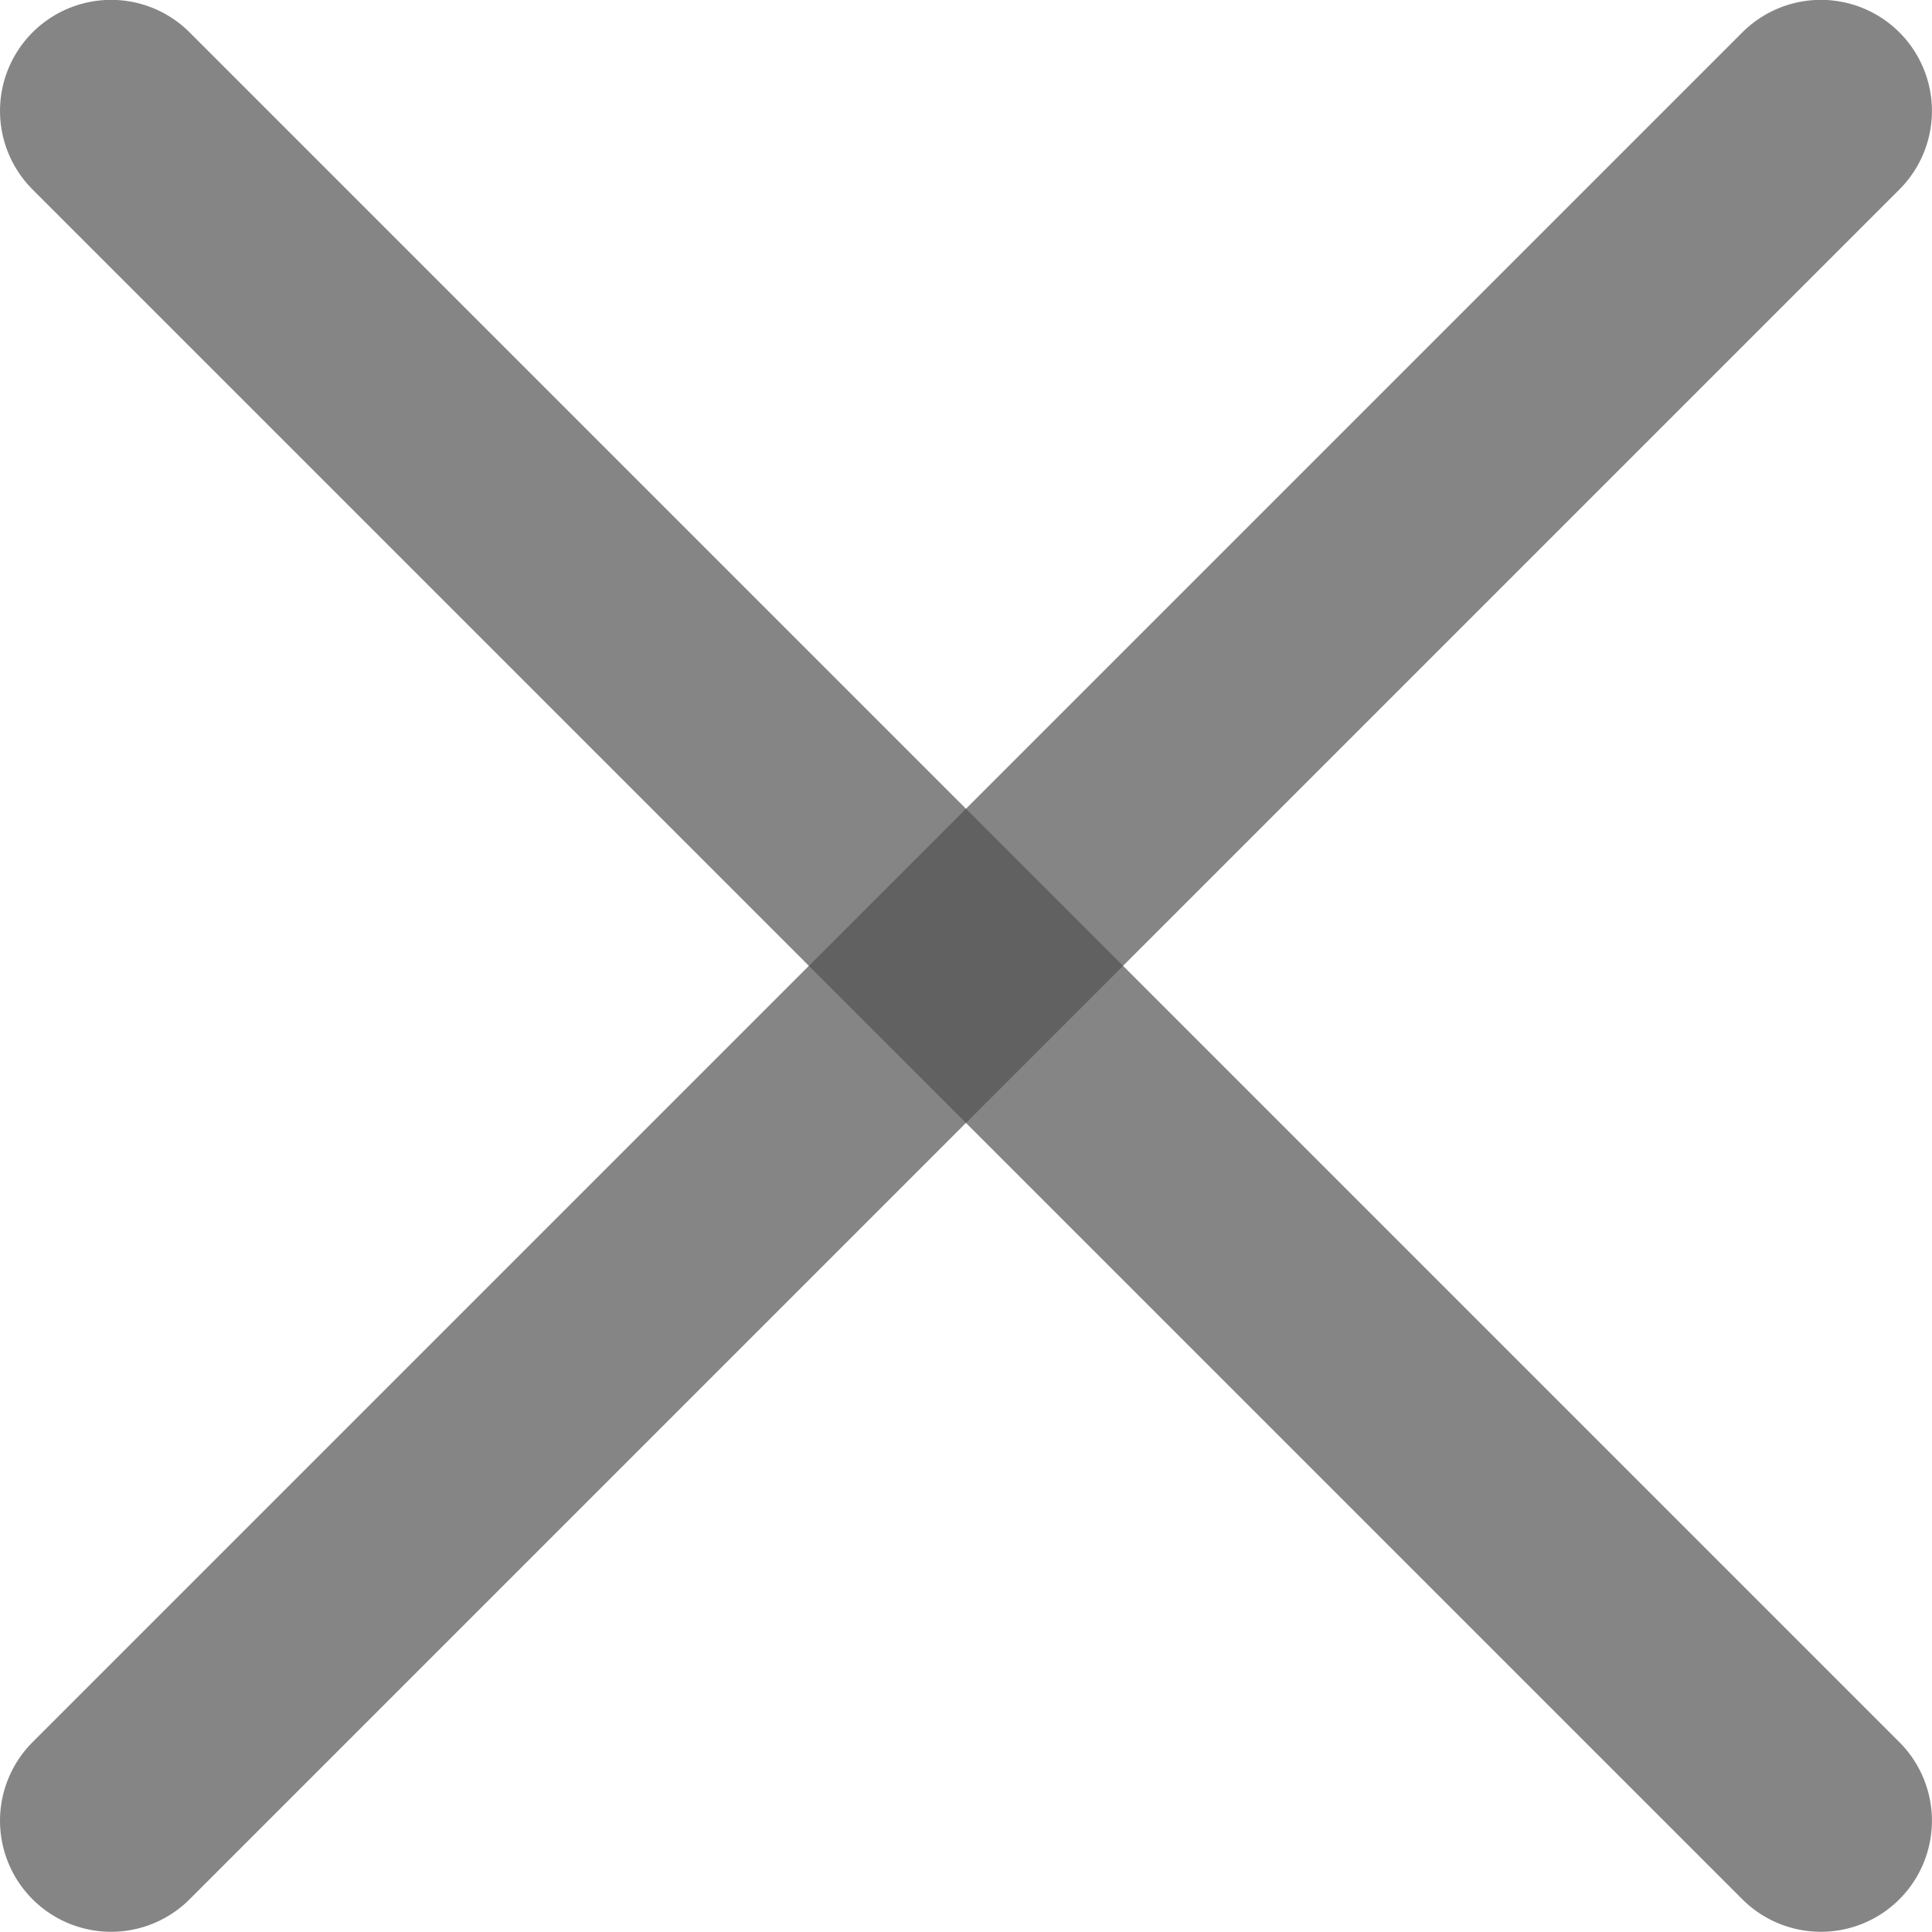 <?xml version="1.0" encoding="UTF-8" standalone="no"?>
<!-- Created with Inkscape (http://www.inkscape.org/) -->
<svg id="svg2" xmlns:rdf="http://www.w3.org/1999/02/22-rdf-syntax-ns#" xmlns="http://www.w3.org/2000/svg" xml:space="preserve" height="326.1" viewBox="0 0 326.135 326.135" width="326.1" version="1.1" xmlns:cc="http://creativecommons.org/ns#" xmlns:dc="http://purl.org/dc/elements/1.1/"><defs id="defs6"><clipPath id="clipPath16" clipPathUnits="userSpaceOnUse"><path id="path18" d="m0 260.9h260.9v-260.9h-260.9v260.9z"/></clipPath></defs><g id="g10" transform="matrix(1.25 0 0 -1.25 0 326.1)"><g id="g12"><g id="g14" fill="#f2f2f2" clip-path="url(#clipPath16)"><g id="g20" transform="translate(15 245.9)"><path id="path22" d="m0 0 230.9-230.9" stroke-opacity=".702" stroke="#515151" stroke-linecap="round" stroke-miterlimit="10" stroke-width="30" fill="#ffd42a"/></g><g id="g24" transform="translate(245.9 245.9)"><path id="path26" d="m0 0-230.9-230.9" stroke-opacity=".702" stroke="#515151" stroke-linecap="round" stroke-miterlimit="10" stroke-width="30" fill="#ffd42a"/></g></g></g></g></svg>
